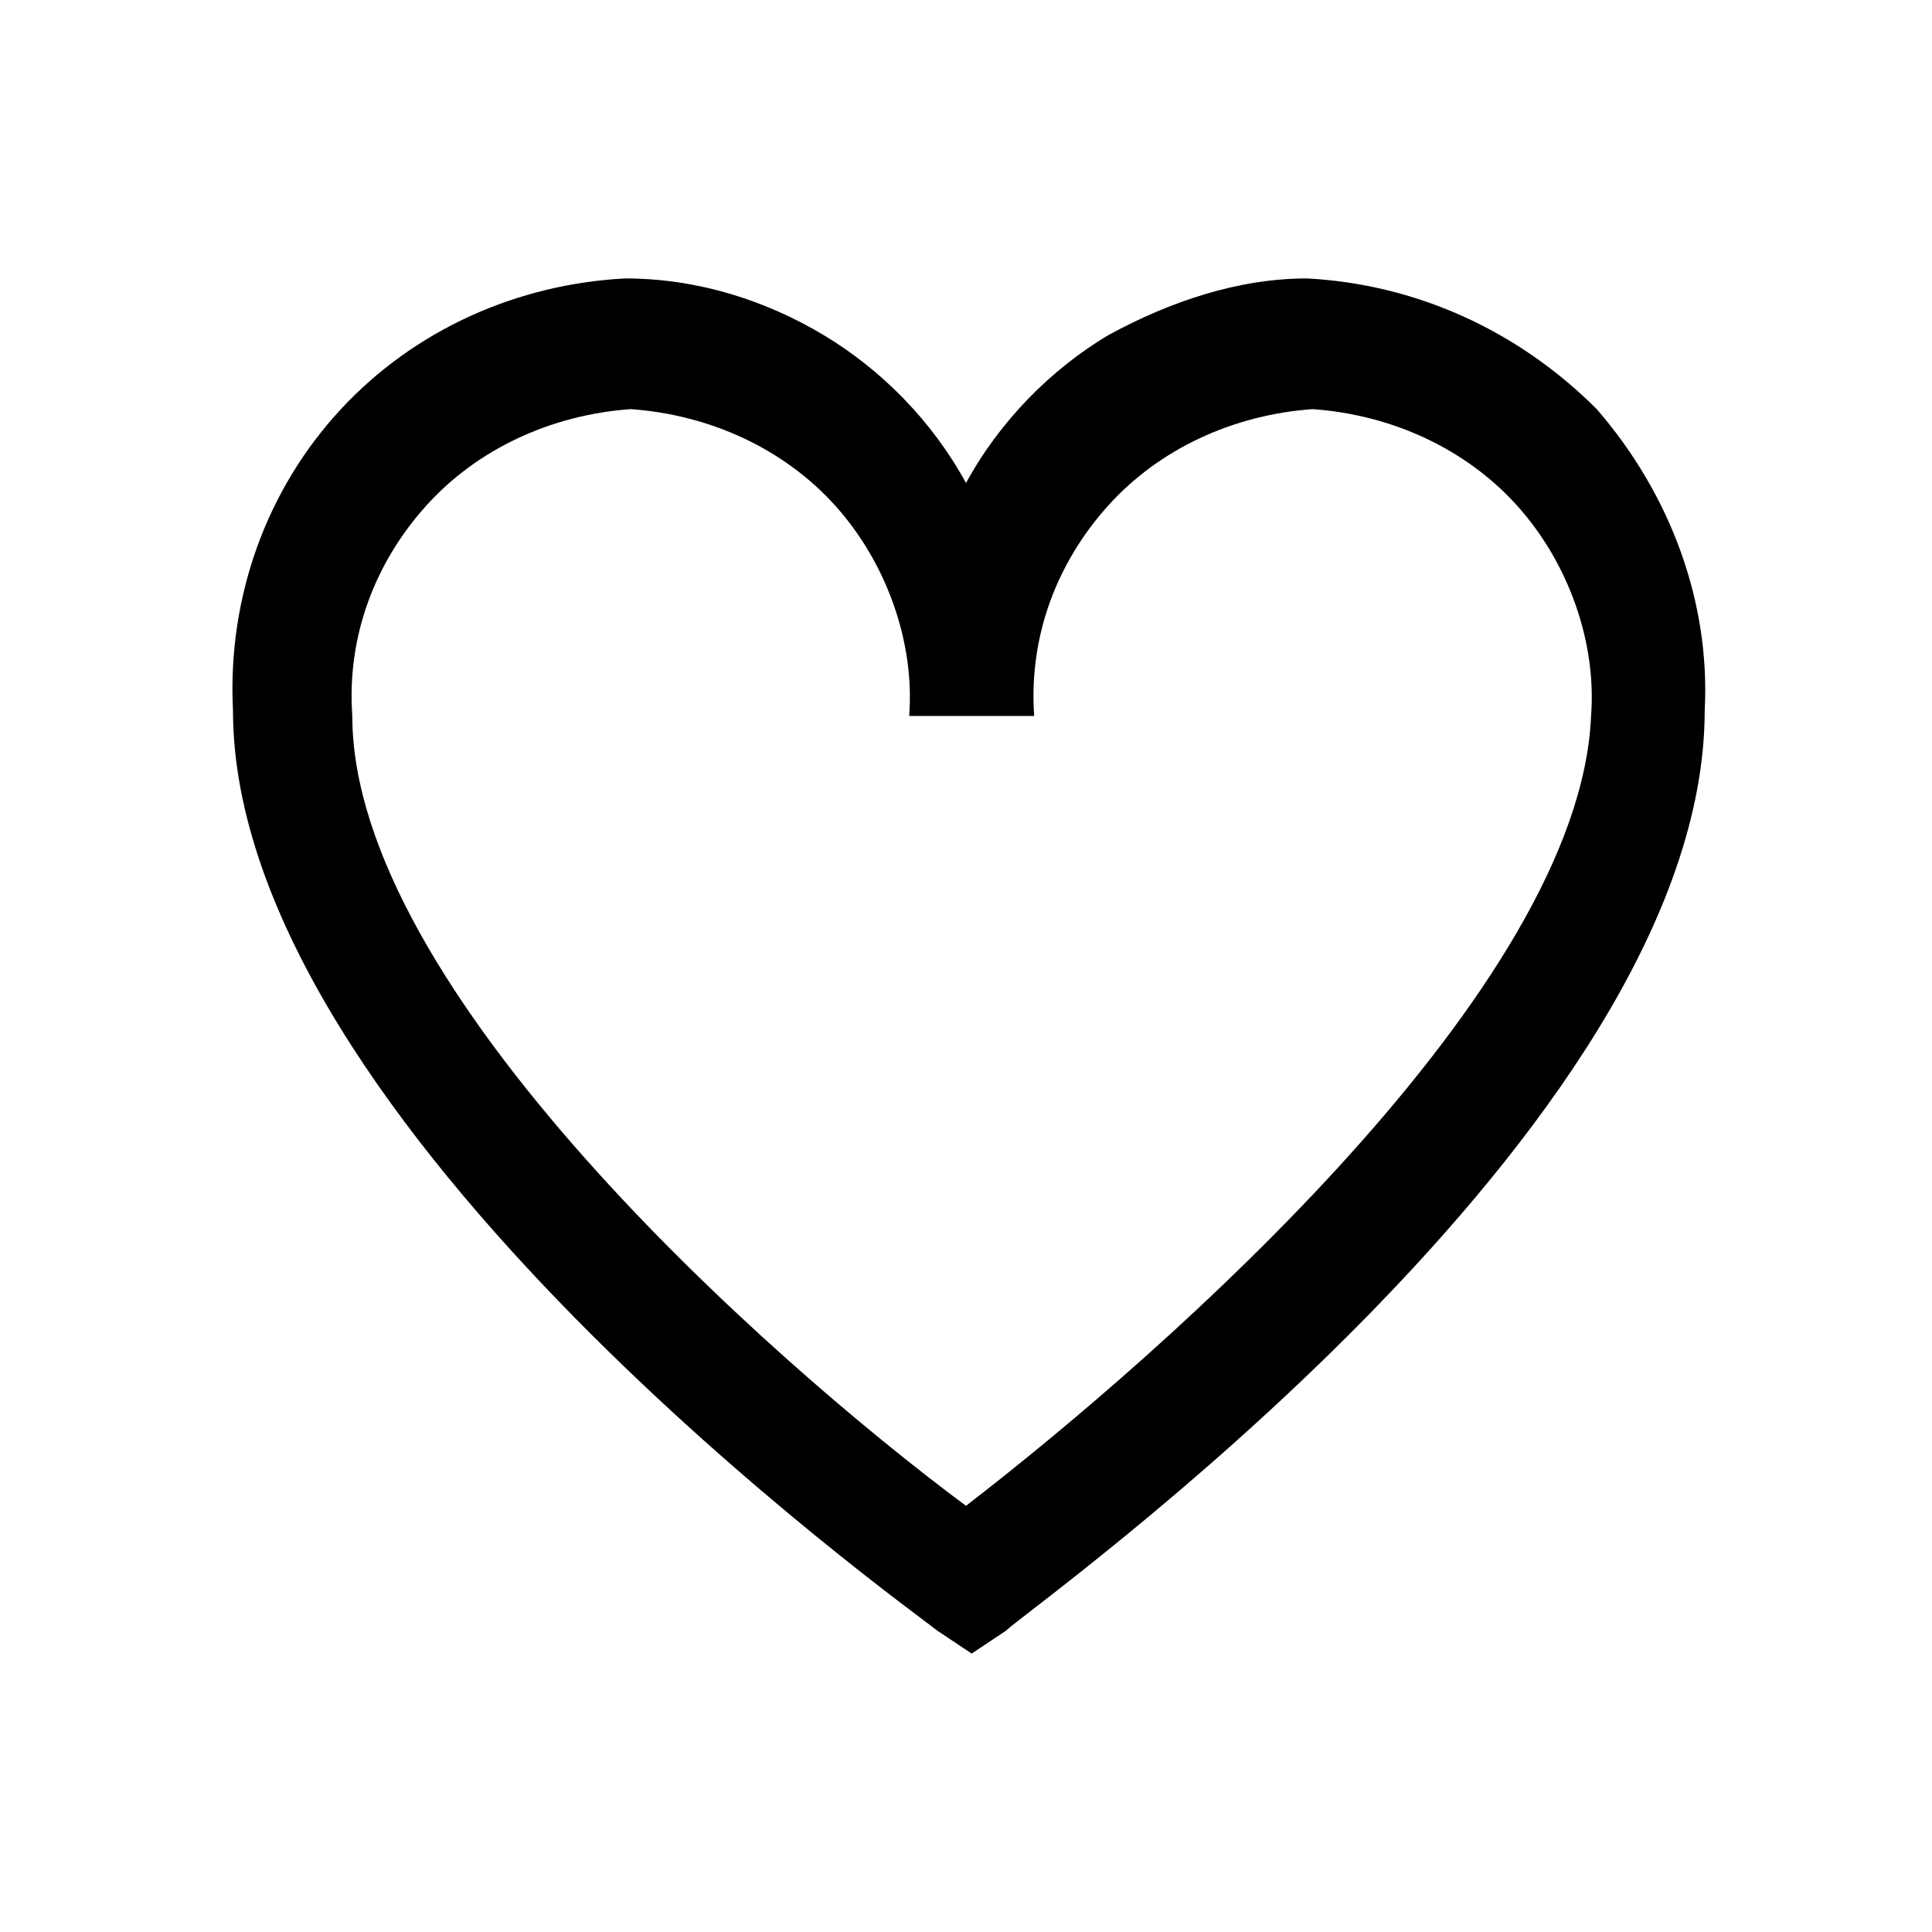 <?xml version="1.0" encoding="utf-8"?>
<!-- Generator: Adobe Illustrator 27.9.0, SVG Export Plug-In . SVG Version: 6.00 Build 0)  -->
<svg version="1.1" id="圖層_1" xmlns="http://www.w3.org/2000/svg" xmlns:xlink="http://www.w3.org/1999/xlink" x="0px" y="0px"
	 viewBox="0 0 34 34" style="enable-background:new 0 0 34 34;" xml:space="preserve">
<g>
	<path d="M23,4.9c-1.2,0-2.4,0.4-3.5,1c-1,0.6-1.9,1.5-2.5,2.6c-0.6-1.1-1.5-2-2.5-2.6c-1-0.6-2.2-1-3.5-1C9.1,5,7.3,5.8,6,7.2
		c-1.3,1.4-2,3.3-1.9,5.3c0,7.3,11.9,15.8,12.4,16.2l0.6,0.4l0.6-0.4C18.1,28.3,30,19.9,30,12.5c0.1-1.9-0.6-3.8-1.9-5.3
		C26.7,5.8,24.9,5,23,4.9z M17,26.5c-3.5-2.6-10.8-9.1-10.8-13.9c-0.1-1.4,0.4-2.7,1.3-3.7c0.9-1,2.2-1.6,3.6-1.7
		c1.4,0.1,2.7,0.7,3.6,1.7c0.9,1,1.4,2.4,1.3,3.7h2.2c-0.1-1.4,0.4-2.7,1.3-3.7c0.9-1,2.2-1.6,3.6-1.7c1.4,0.1,2.7,0.7,3.6,1.7
		c0.9,1,1.4,2.4,1.3,3.7C27.8,17.4,20.5,23.8,17,26.5z"/>
</g>
</svg>
